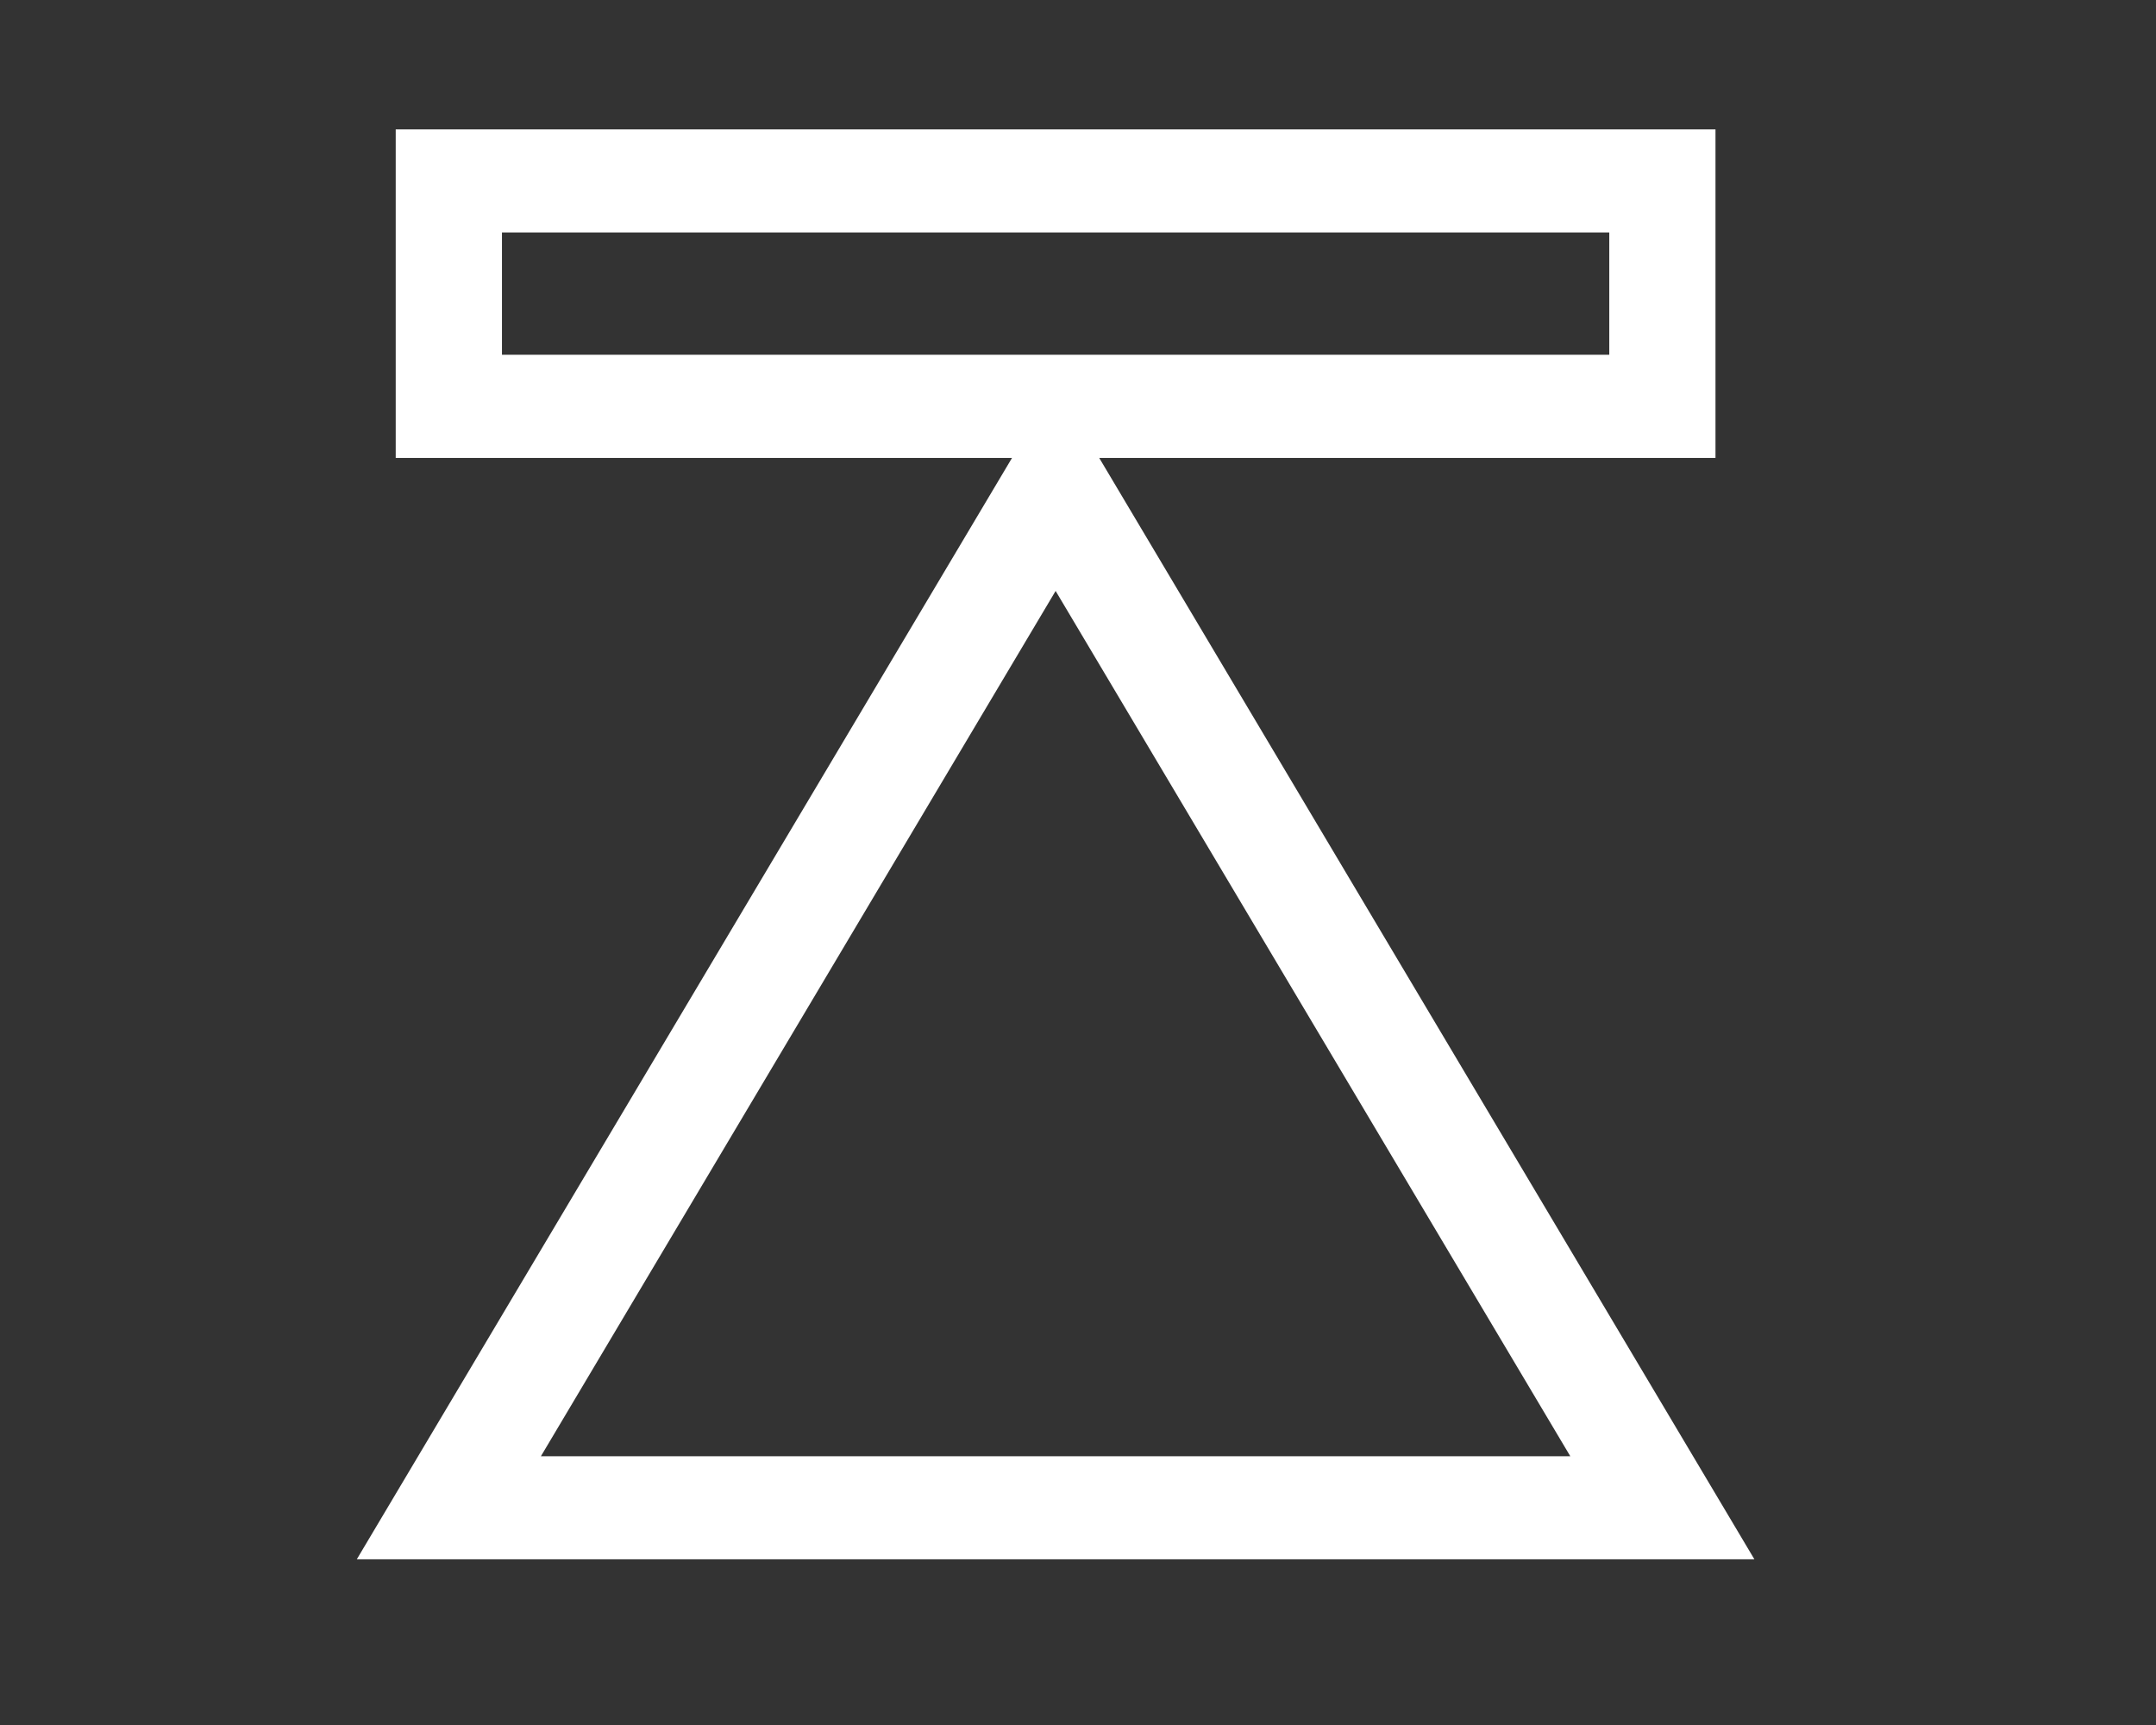 <svg xmlns="http://www.w3.org/2000/svg" width="50" height="40" viewBox="0 0 50 40">
  <rect x="0" y="0" width="50" height="40" fill="#333333" stroke="none"/>
  <g id="Group_2045" data-name="Group 2045" transform="translate(-865 -731)">
    <rect id="Rectangle_914" data-name="Rectangle 914" width="50" height="40" transform="translate(865 731)" fill="#fff" opacity="0"/>
    <g id="Group_2043" data-name="Group 2043" transform="translate(4 3)">
      <rect id="Rectangle_854" data-name="Rectangle 854" width="42" height="34" transform="translate(865 731)" fill="#fff" opacity="0"/>
      <g id="Group_1395" data-name="Group 1395" transform="translate(869.275 731)">
        <g id="Group_1394" data-name="Group 1394" transform="translate(0 5.919)">
          <path id="Path_658" data-name="Path 658" d="M0,1.383v0H32.411L16.206-25.855ZM16.206-21.071,28.142-1.006H4.269Z" transform="translate(0 25.855)" fill="#fff"/>
        </g>
        <path id="Path_659" data-name="Path 659" d="M.856-23.856H31.463v-7.619H.856Zm0-7.619M3.32-29.084H29v2.835H3.32Z" transform="translate(0.046 31.475)" fill="#fff"/>
      </g>
    </g>
  </g>
</svg>
